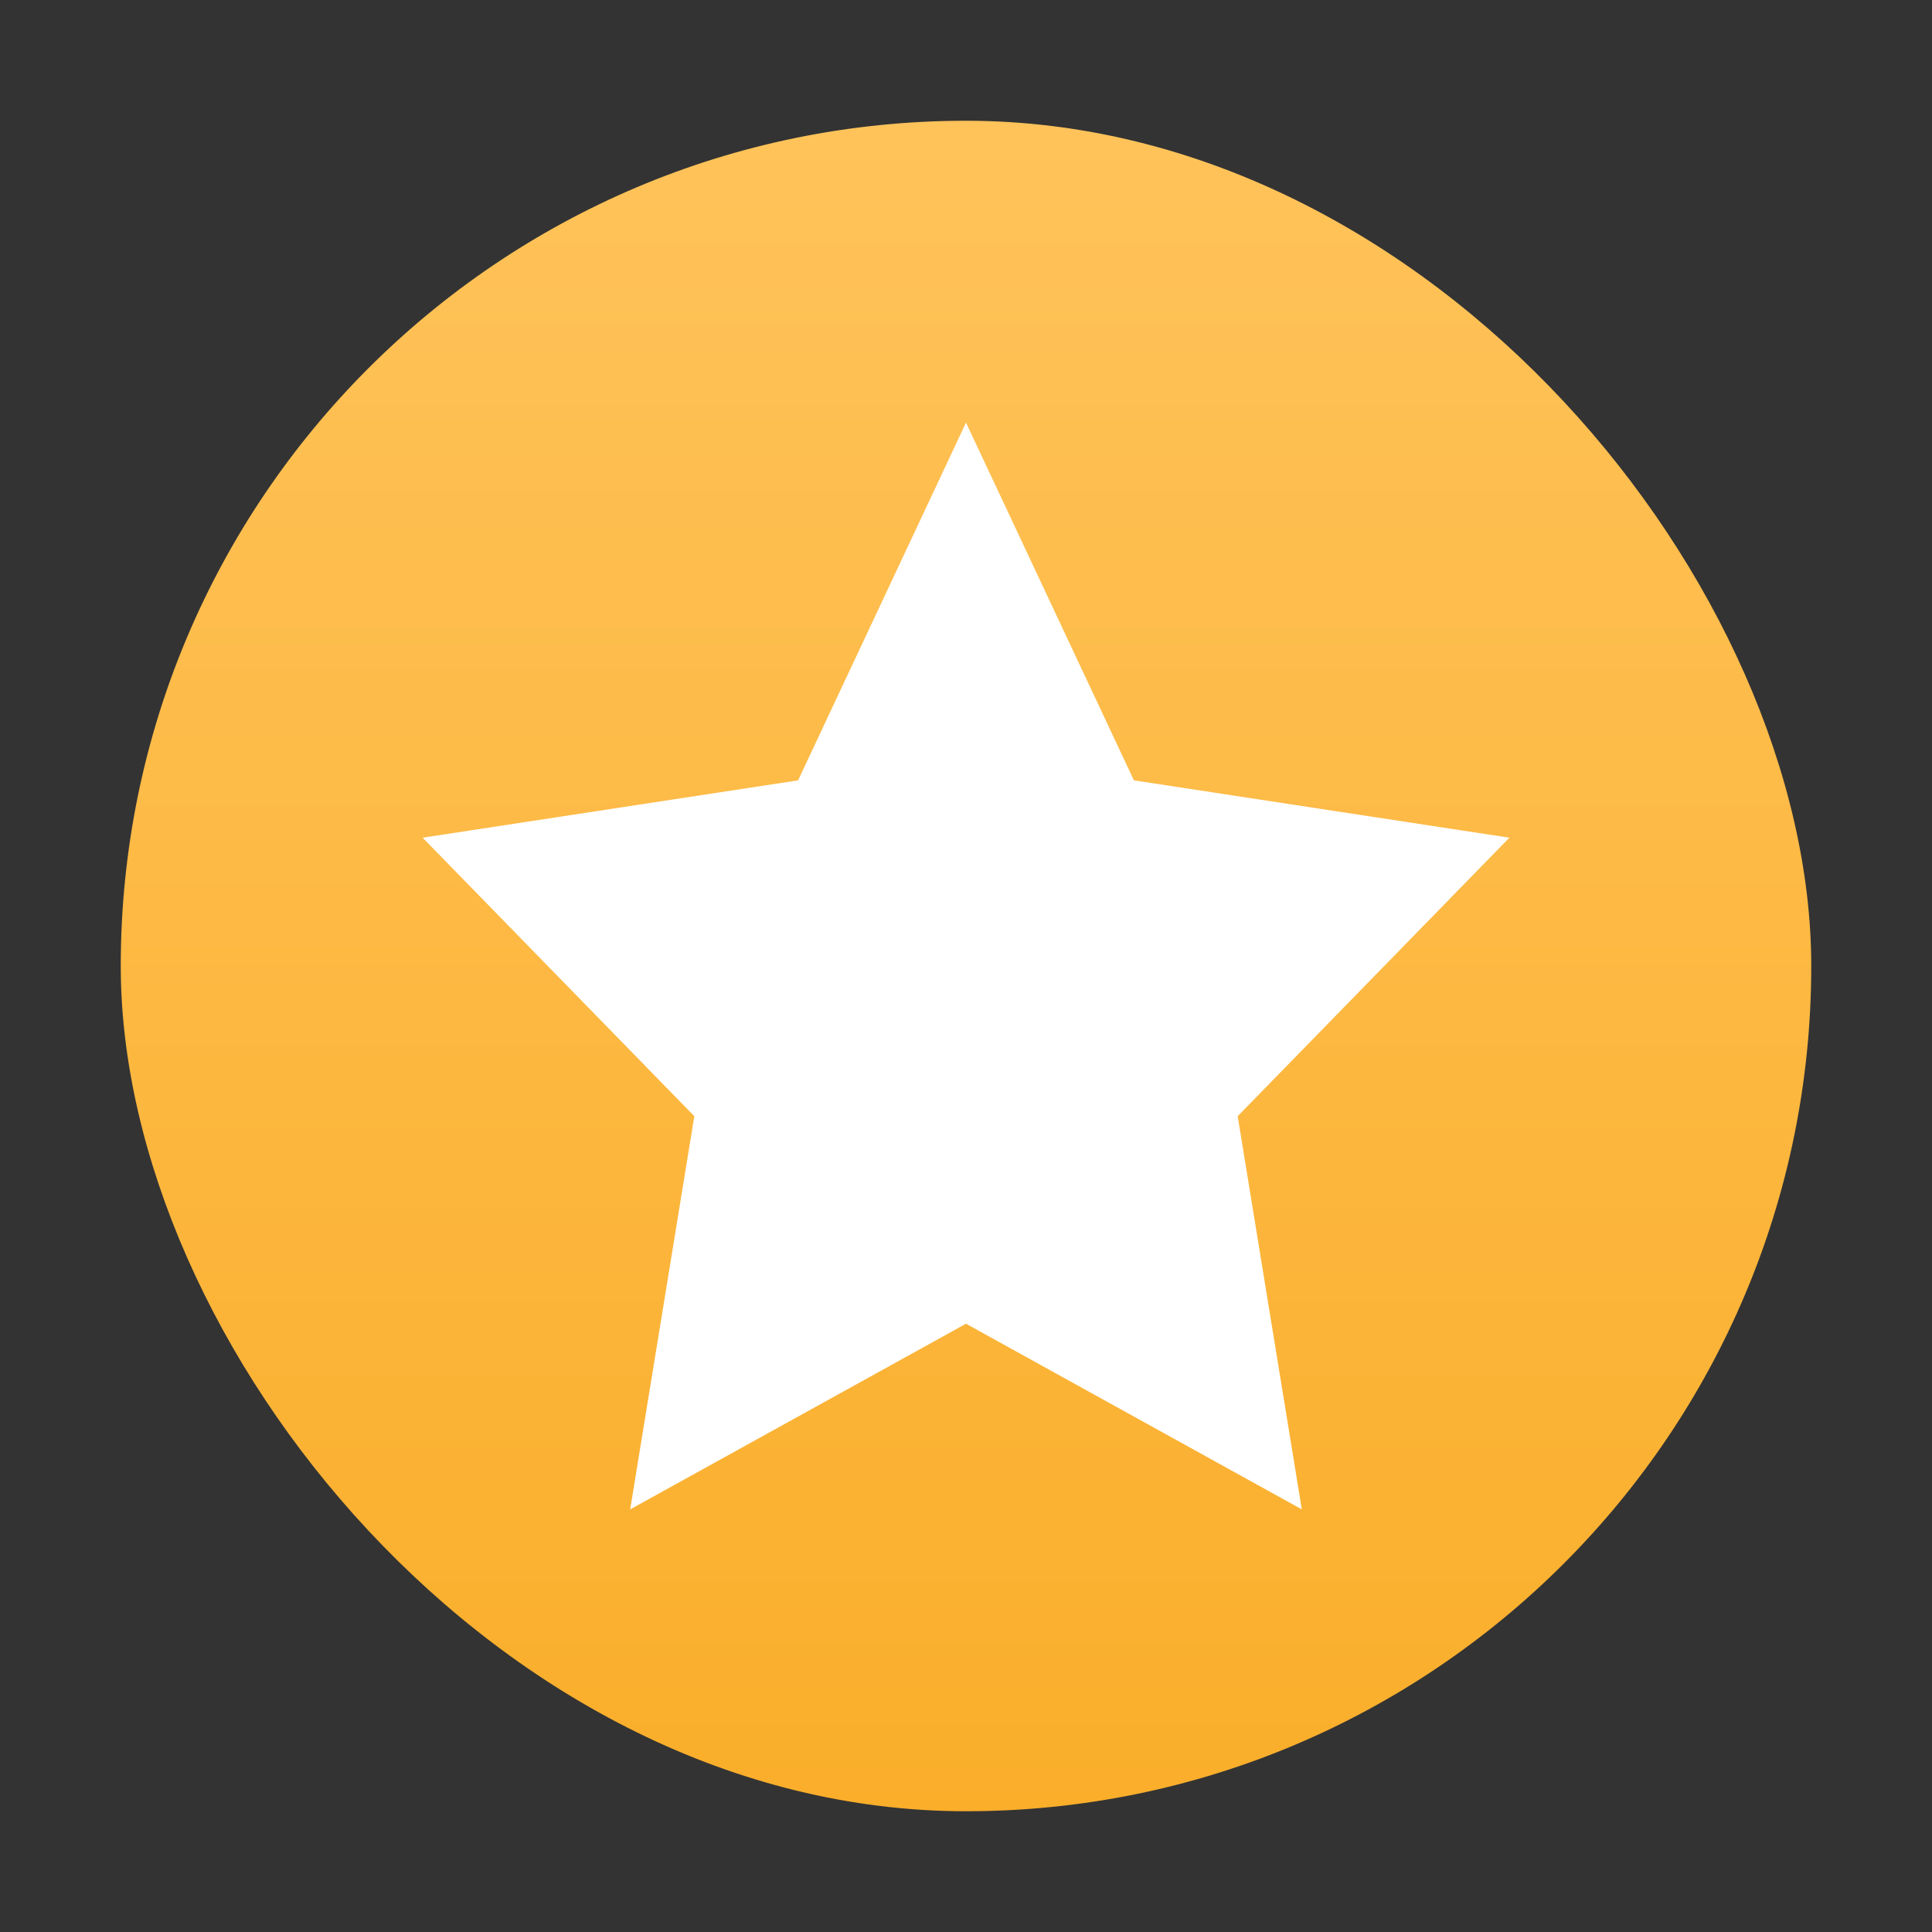 <?xml version="1.0" encoding="UTF-8" standalone="no"?>
<svg
   width="32"
   height="32"
   version="1.1"
   id="svg3"
   sodipodi:docname="applications-featured.svg"
   inkscape:version="1.3.2 (091e20ef0f, 2023-11-25, custom)"
   xmlns:inkscape="http://www.inkscape.org/namespaces/inkscape"
   xmlns:sodipodi="http://sodipodi.sourceforge.net/DTD/sodipodi-0.dtd"
   xmlns:xlink="http://www.w3.org/1999/xlink"
   xmlns="http://www.w3.org/2000/svg"
   xmlns:svg="http://www.w3.org/2000/svg">
  <rect width="100%" height="100%" fill="#333333" stroke="none"/>
  <sodipodi:namedview
     id="namedview3"
     pagecolor="#ffffff"
     bordercolor="#000000"
     borderopacity="0.25"
     inkscape:showpageshadow="2"
     inkscape:pageopacity="0.0"
     inkscape:pagecheckerboard="0"
     inkscape:deskcolor="#d1d1d1"
     inkscape:zoom="25.3125"
     inkscape:cx="15.980247"
     inkscape:cy="16"
     inkscape:window-width="1920"
     inkscape:window-height="1010"
     inkscape:window-x="0"
     inkscape:window-y="0"
     inkscape:window-maximized="1"
     inkscape:current-layer="svg3" />
  <defs
     id="defs2">
    <linearGradient
       id="a">
      <stop
         style="stop-color:#faae2a"
         id="stop1" />
      <stop
         offset="1"
         style="stop-color:#ffc35a"
         id="stop2" />
    </linearGradient>
    <linearGradient
       xlink:href="#a"
       id="b"
       x1="16"
       x2="16"
       y1="30"
       y2="2"
       gradientUnits="userSpaceOnUse" />
  </defs>
  <rect
     width="28"
     height="28"
     x="2"
     y="2"
     rx="14"
     ry="14"
     style="fill:url(#b)"
     id="rect2" />
  <path
     d="m16 7-2.781 5.925-6.219.95 4.5 4.613L10.438 25 16 21.925 21.562 25 20.5 18.488l4.5-4.613-6.219-.95Z"
     style="fill:#fff;stroke-width:.643"
     id="path3" />
</svg>
